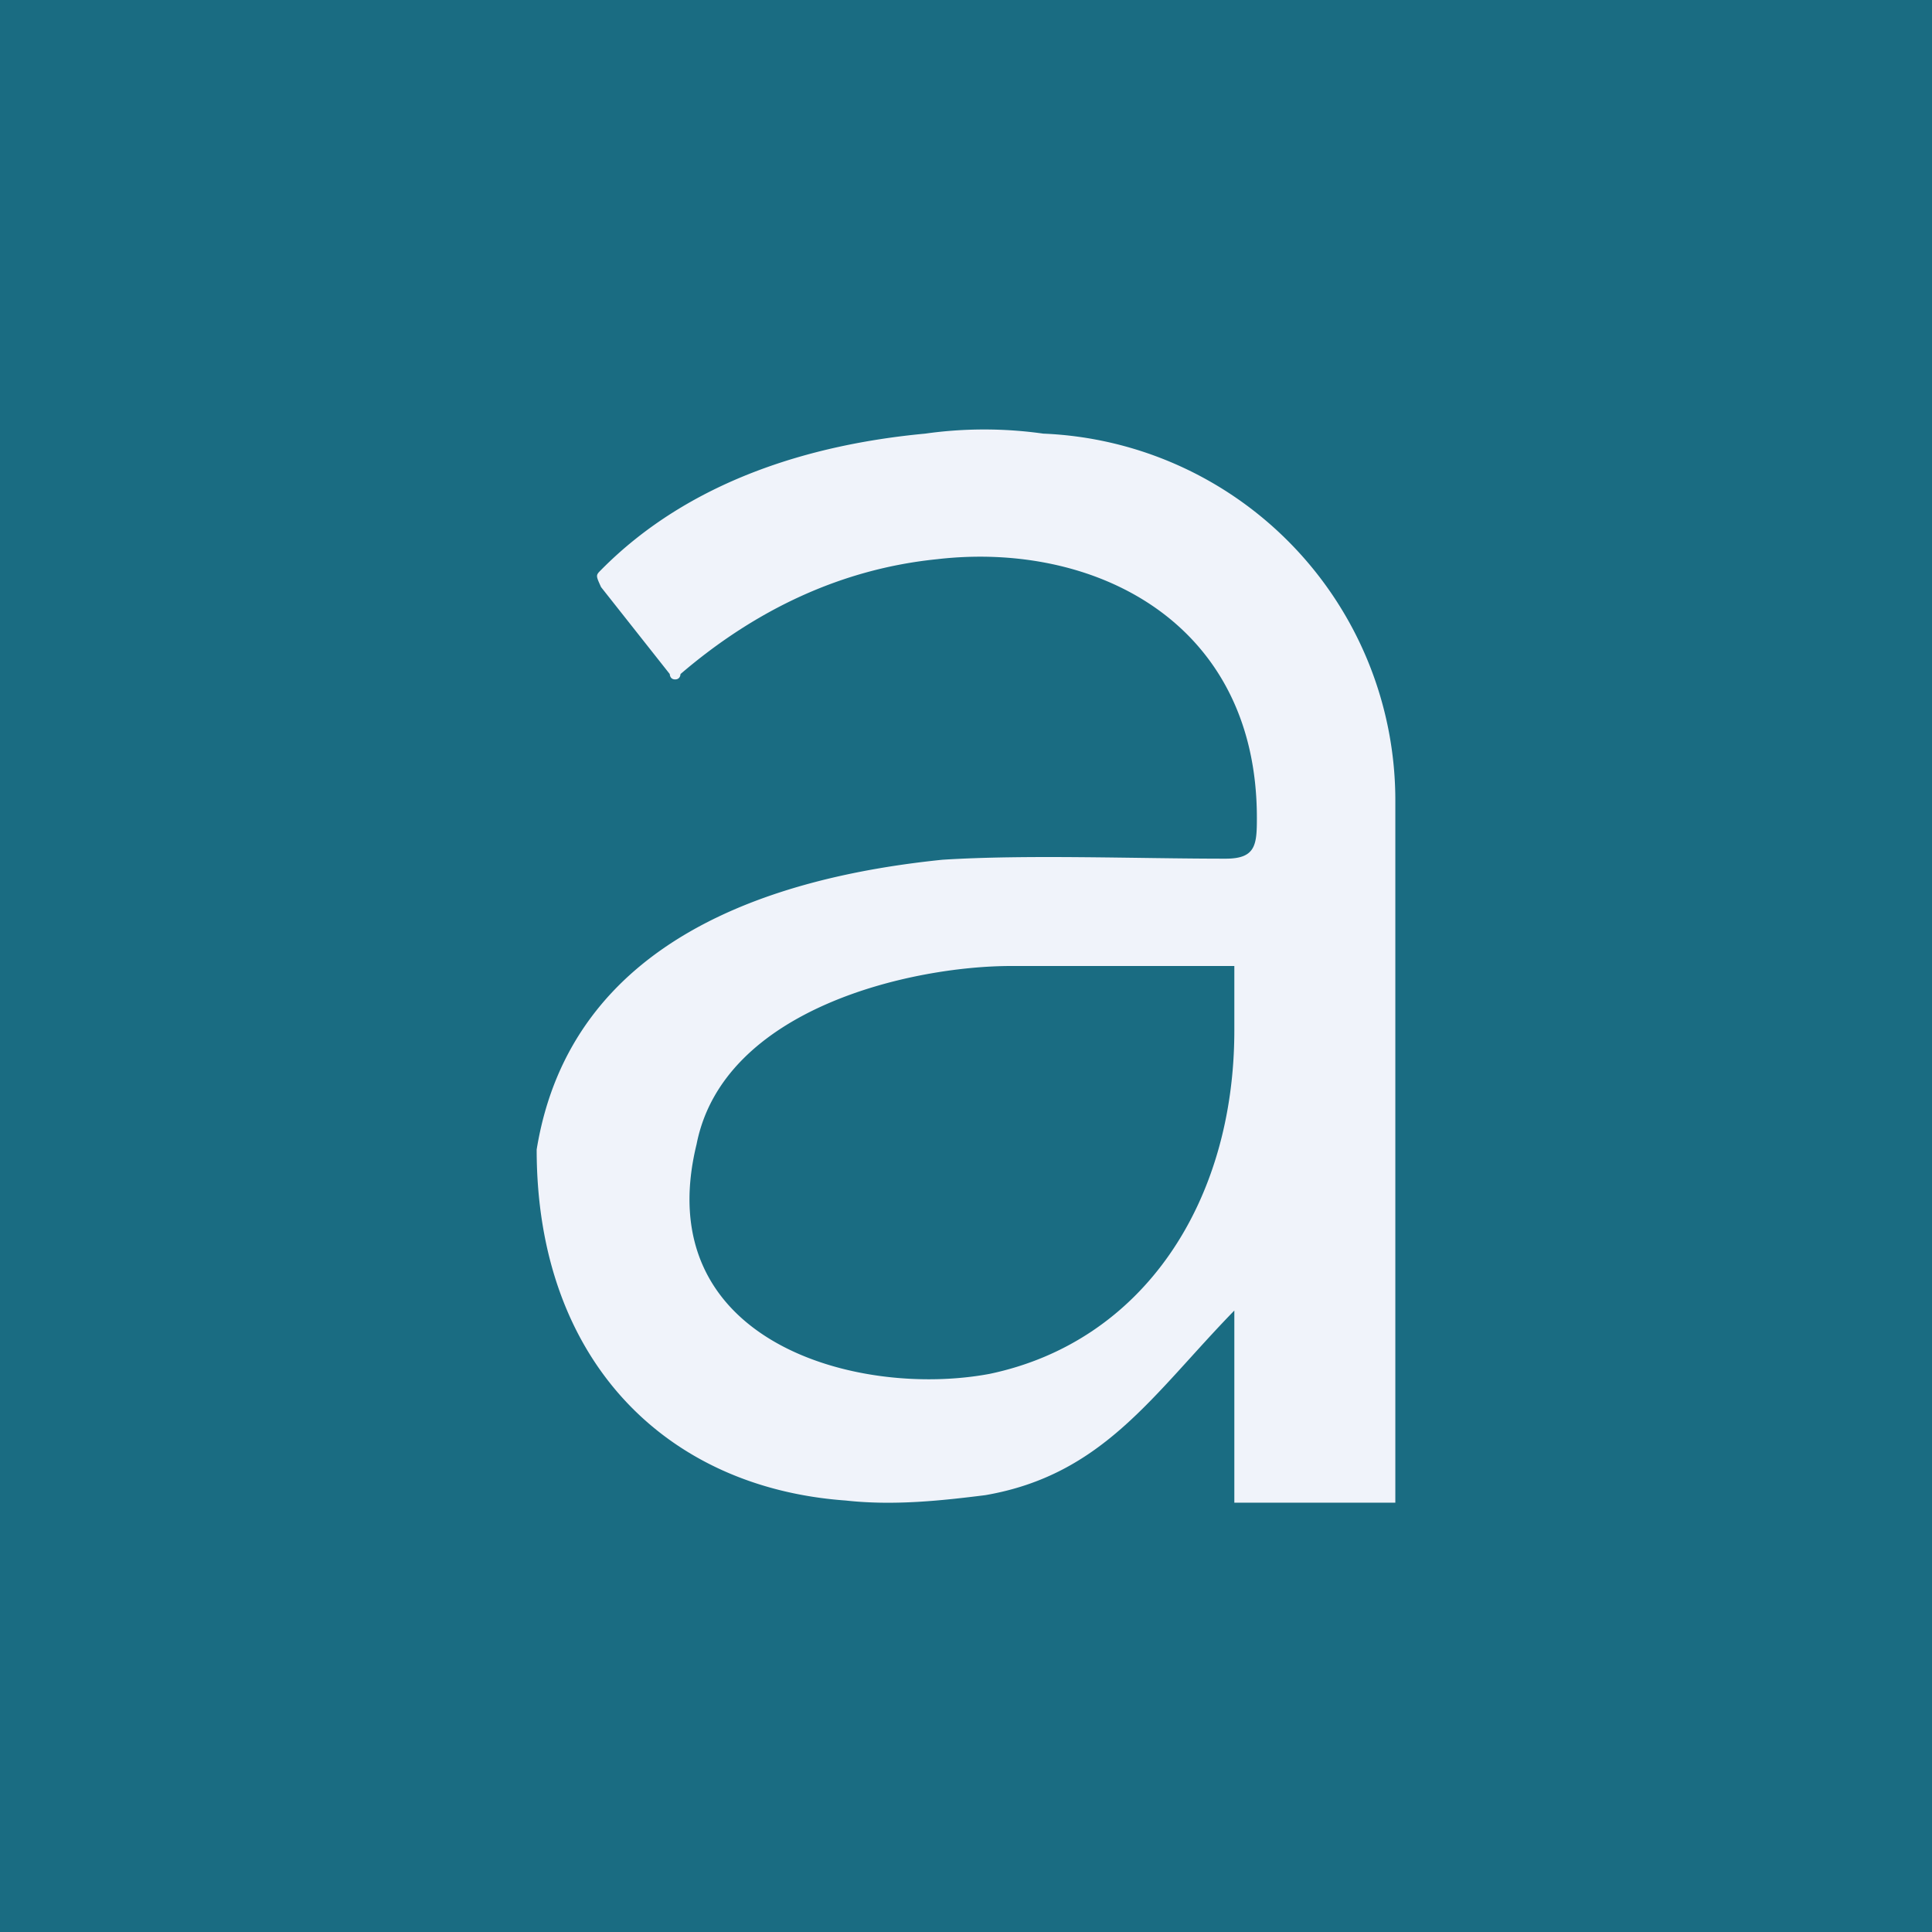 <!-- by TradingView --><svg width="18" height="18" viewBox="0 0 18 18" xmlns="http://www.w3.org/2000/svg"><path fill="#1A6C82" d="M0 0h18v18H0z"/><path d="M13 7.47a3.42 3.42 0 0 0-3.28-3.43 3.93 3.93 0 0 0-1.1 0c-1.07.1-2.2.44-3.02 1.27-.05.05-.05.05 0 .16l.64.81s0 .05.05.05.05-.05.05-.05c.7-.6 1.5-.98 2.39-1.07 1.46-.17 2.98.58 2.98 2.41 0 .25-.01.38-.29.38-.84 0-1.85-.04-2.64.01-1.56.16-3.46.73-3.78 2.7 0 1.96 1.2 3.15 2.88 3.27.45.05.9 0 1.3-.05 1.1-.19 1.56-.94 2.32-1.72V14H13V7.47ZM11.5 9.6c0 1.6-.85 2.9-2.28 3.2-1.23.23-3.18-.3-2.73-2.14C6.74 9.39 8.5 9 9.42 9h2.08v.61Z" fill="#F0F3FA"/></svg>